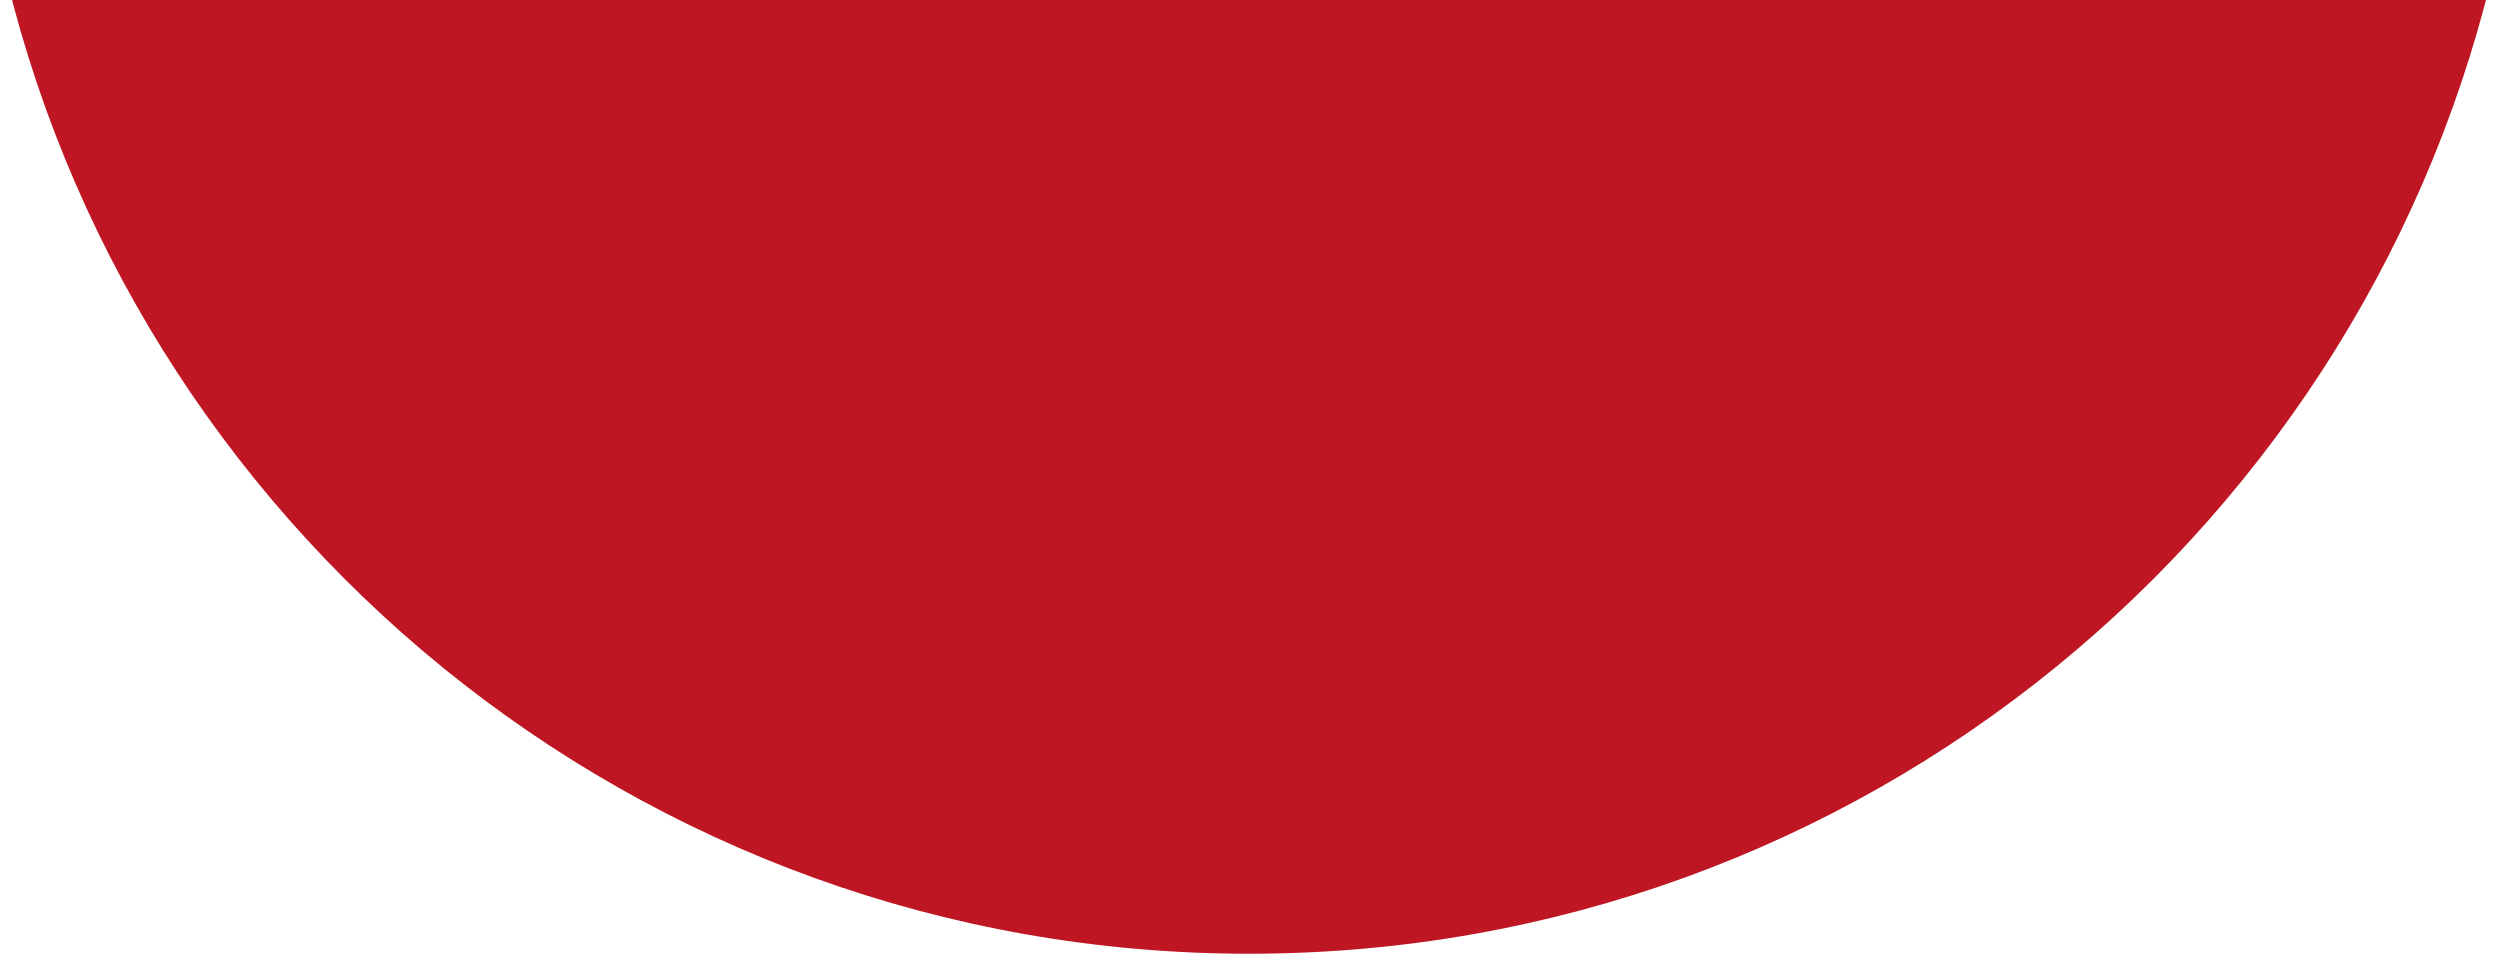 <?xml version="1.0" encoding="UTF-8"?> <svg xmlns="http://www.w3.org/2000/svg" width="962" height="367" viewBox="0 0 962 367" fill="none"> <path fill-rule="evenodd" clip-rule="evenodd" d="M0.056 -19C48.559 201.75 245.293 367 480.629 367C715.965 367 912.698 201.75 961.182 -19H0.056Z" fill="url(#paint0_linear)"></path> <defs> <linearGradient id="paint0_linear" x1="1.62521e+06" y1="74467.4" x2="2.54891e+06" y2="74467.4" gradientUnits="userSpaceOnUse"> <stop stop-color="#BE1622"></stop> <stop offset="0.57" stop-color="#E30613"></stop> <stop offset="1" stop-color="#E83C35"></stop> </linearGradient> </defs> </svg> 